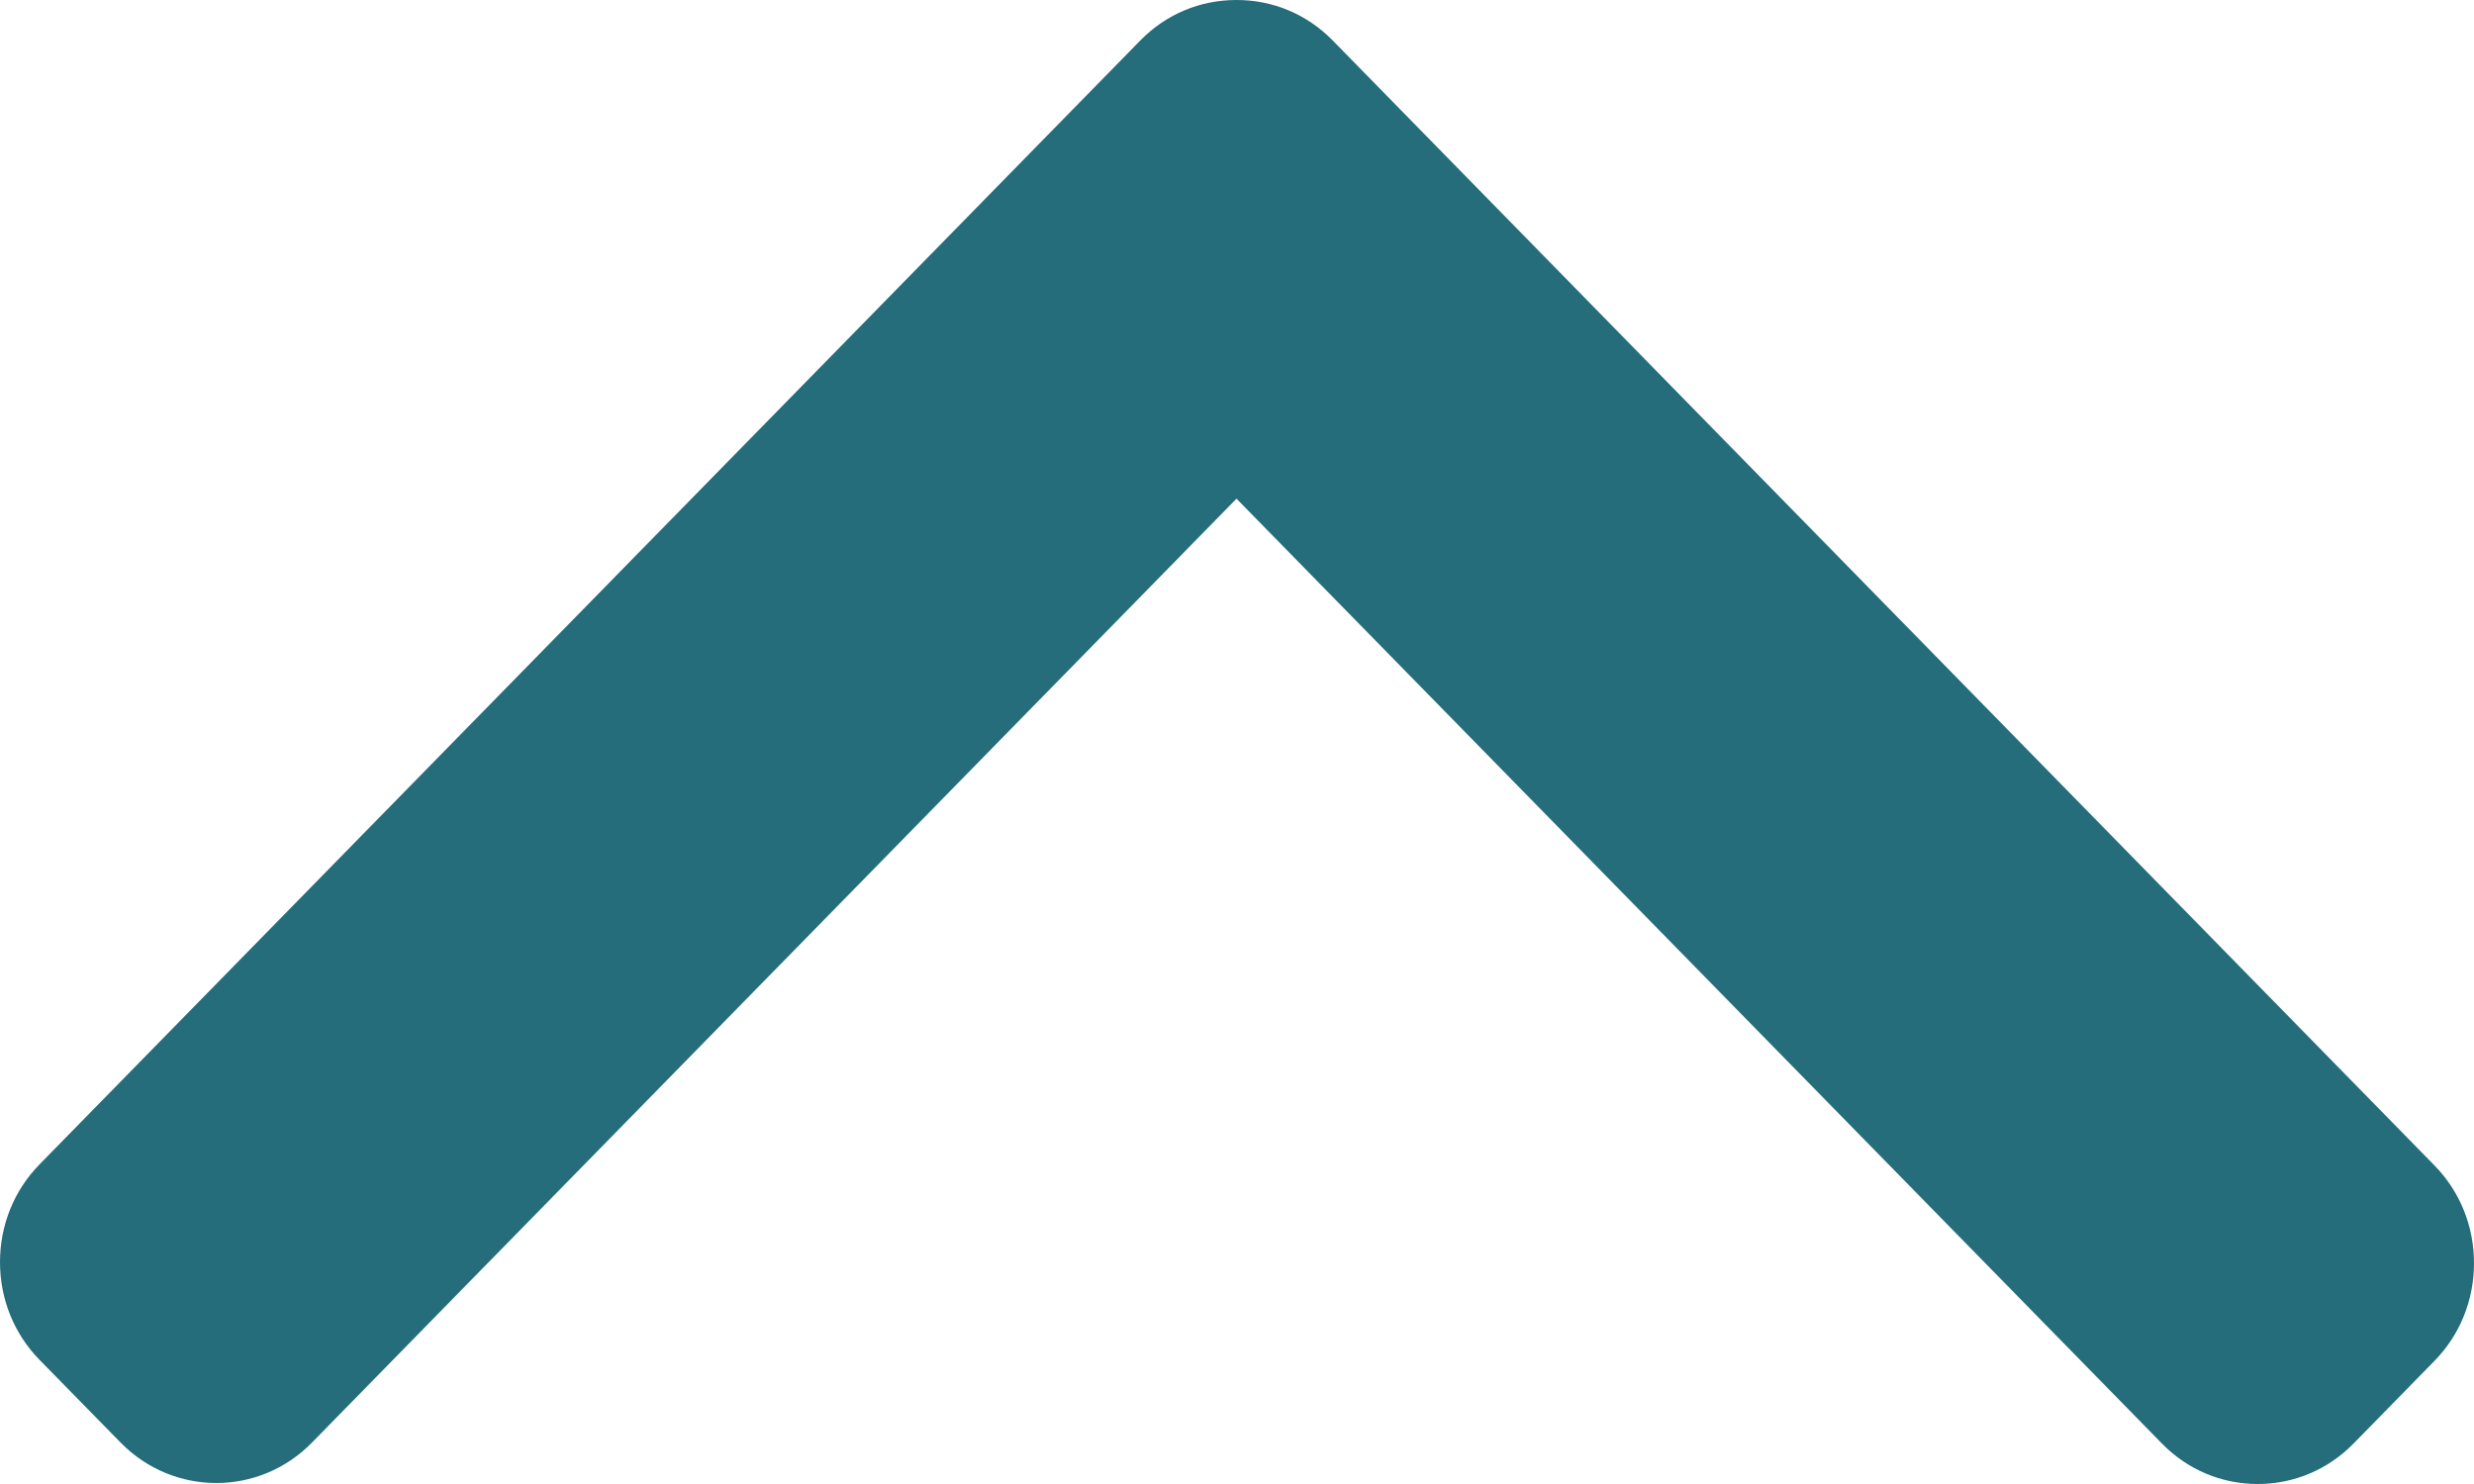 <?xml version="1.0" encoding="UTF-8"?>
<svg width="40px" height="24px" viewBox="0 0 40 24" version="1.1" xmlns="http://www.w3.org/2000/svg" xmlns:xlink="http://www.w3.org/1999/xlink">
    <title>up-arrow-green</title>
    <g id="Page-1" stroke="none" stroke-width="1" fill="none" fill-rule="evenodd">
        <g id="up-arrow-green" fill="#256D7B" fill-rule="nonzero">
            <path d="M31.348,10.439 L13.169,-7.361 C12.748,-7.773 12.187,-8 11.589,-8 C10.99,-8 10.429,-7.773 10.008,-7.361 L8.67,-6.05 C7.798,-5.196 7.798,-3.808 8.67,-2.956 L23.935,11.992 L8.653,26.956 C8.232,27.368 8,27.917 8,28.503 C8,29.089 8.232,29.638 8.653,30.051 L9.991,31.361 C10.412,31.773 10.973,32 11.572,32 C12.17,32 12.731,31.773 13.152,31.361 L31.348,13.545 C31.77,13.131 32.001,12.579 32,11.993 C32.001,11.404 31.77,10.852 31.348,10.439 Z" id="Path" transform="translate(20, 12) rotate(-90) translate(-20, -12)"></path>
        </g>
    </g>
</svg>